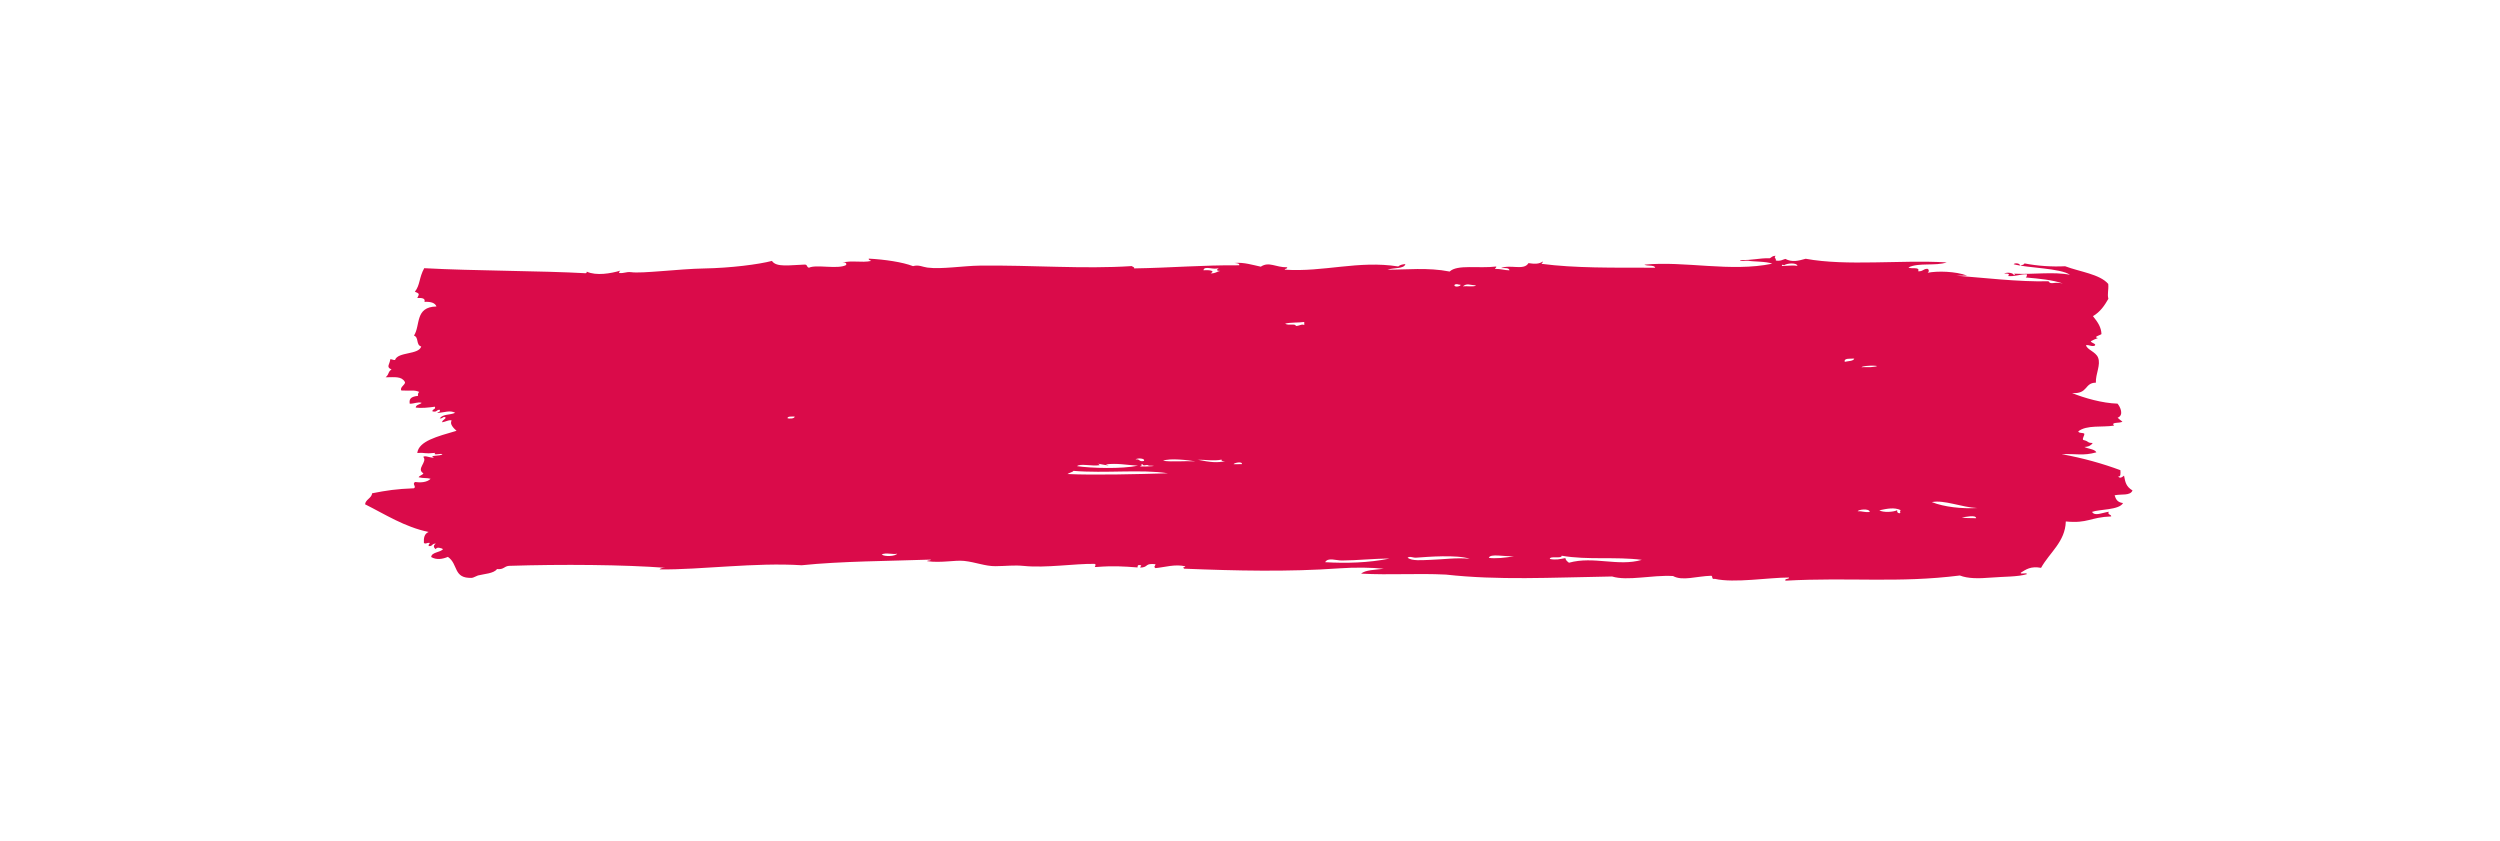 <svg version="1.0" preserveAspectRatio="xMidYMid meet" height="188" viewBox="0 0 419.25 141.75" zoomAndPan="magnify" width="559" xmlns:xlink="http://www.w3.org/1999/xlink" xmlns="http://www.w3.org/2000/svg"><defs><clipPath id="07cee56d7f"><path clip-rule="nonzero" d="M 60.43 43 L 358.395 43 L 358.395 98 L 60.43 98 Z M 60.43 43"></path></clipPath></defs><g clip-path="url(#07cee56d7f)"><path fill-rule="evenodd" fill-opacity="1" d="M 346.664 47.793 C 344.969 47.195 342.707 46.977 340.41 46.781 C 340.566 46.664 340.625 46.48 340.609 46.25 C 339.32 46.207 338.781 46.648 337.387 46.539 C 337.82 46.266 337.469 46.039 336.777 46.148 C 337.176 45.809 338.426 46.016 338.395 46.398 C 338.648 46.363 338.598 46.137 338.391 46.137 C 341.672 46.312 345.055 45.766 347.863 46.328 C 346.215 45.191 340.859 45.215 338.379 44.551 C 338.535 44.246 339.625 44.414 339.391 44.809 C 339.656 44.676 340.141 44.676 340.191 44.406 C 342.379 44.84 344.863 45 347.047 44.887 C 349.535 45.832 352.895 46.207 354.32 47.871 C 354.41 48.941 354.125 49.512 354.34 50.379 C 353.699 51.496 352.988 52.57 351.742 53.301 C 352.617 54.383 353.133 55.203 353.176 56.324 C 352.914 56.543 351.691 56.812 352.578 56.992 C 352.16 57.156 351.73 57.32 351.371 57.527 C 351.473 57.871 352.484 57.965 351.98 58.312 C 351.285 58.426 351.207 58.125 350.57 58.191 C 350.727 58.965 352.203 59.289 352.602 60.289 C 353.094 61.52 352.176 62.996 352.23 64.516 C 350.258 64.527 350.957 66.469 348.211 66.262 C 350.285 67.105 353.312 67.973 355.883 68.051 C 356.344 68.586 357.008 70.004 355.898 70.426 C 356.137 70.668 356.43 70.871 356.711 71.082 C 356.289 71.41 354.656 71.098 355.305 71.754 C 353.293 72.078 350.691 71.605 349.27 72.719 C 349.293 73.059 350.023 72.926 350.281 73.109 C 350.344 73.445 349.906 73.883 350.086 74.168 C 351.219 74.441 350.656 74.664 351.703 74.684 C 351.453 75.047 351.07 75.328 350.297 75.352 C 350.914 75.691 352.043 75.691 352.316 76.262 C 350.02 76.891 349.02 76.461 346.477 76.57 C 350.121 77.238 353.383 78.16 356.367 79.27 C 356.406 79.844 356.445 80.422 355.973 80.328 C 356.355 80.742 356.652 80.434 356.98 80.188 C 357.199 81.324 357.312 82.02 358.41 82.688 C 358.012 83.625 356.605 83.254 355.395 83.5 C 355.574 84.133 355.848 84.703 356.812 84.809 C 356.18 86.012 352.754 85.844 351.586 86.301 C 352.047 87.086 353.309 86.434 354.406 86.277 C 354.129 86.816 354.848 86.691 354.816 87.066 C 351.23 87.199 350.91 88.281 347.164 87.914 C 347.066 91.352 344.422 93.152 342.992 95.734 C 341.242 95.414 340.473 95.996 339.57 96.551 C 339.48 96.918 340.668 96.438 340.582 96.805 C 339.008 97.27 336.793 97.195 334.539 97.379 C 332.438 97.551 330.66 97.559 329.301 97.023 C 318.93 98.332 310.801 97.301 299.891 97.898 C 299.711 97.477 300.555 97.715 300.488 97.367 C 297.137 97.355 291.258 98.344 288 97.59 C 287.352 97.715 287.715 97.164 287.391 97.066 C 284.844 97.145 282.551 97.996 280.945 97.113 C 277.32 96.914 273.305 97.996 270.668 97.191 C 260.078 97.371 251.547 97.852 242.656 96.871 C 237.594 96.625 233.461 96.977 228.352 96.711 C 229.066 96.082 230.754 96.07 232.172 95.891 C 230.312 95.672 227.277 95.629 224.719 95.816 C 216.168 96.43 207.254 96.23 198.527 95.875 C 198.125 95.574 198.574 95.73 198.727 95.48 C 197.008 95.055 195.211 95.645 193.691 95.781 C 193.312 95.531 193.664 95.449 193.684 95.117 C 191.961 94.949 192.469 95.516 191.473 95.664 C 190.535 95.785 191.75 95.32 191.066 95.27 C 190.637 95.211 190.684 95.461 190.668 95.668 C 188.359 95.488 186.512 95.371 183.816 95.586 C 182.988 95.656 183.973 95.258 183.41 95.062 C 180.023 95.016 175.215 95.785 171.527 95.414 C 169.773 95.242 168.668 95.438 166.688 95.453 C 164.996 95.465 163.344 94.773 161.445 94.566 C 159.883 94.398 157.559 94.941 155.199 94.613 C 155.242 94.422 155.801 94.562 155.801 94.344 C 148.945 94.582 140.535 94.613 134.047 95.297 C 126.215 94.793 117.16 96.07 110.074 96 C 110.246 95.801 110.582 95.711 111.082 95.73 C 104.152 95.199 93.516 95.109 84.688 95.398 C 83.848 95.473 83.828 96.07 82.676 95.938 C 82.141 96.695 80.52 96.75 79.461 97.02 C 79.273 97.066 78.672 97.414 78.453 97.422 C 75.238 97.559 76.195 95.117 74.398 93.887 C 73.445 94.277 72.461 94.43 71.578 93.91 C 71.645 93.074 73.117 93.152 73.582 92.578 C 73.324 92.391 72.449 92.152 72.375 92.586 C 71.918 92.32 71.926 91.898 72.367 91.66 C 71.652 91.594 71.879 92.133 71.164 92.066 C 71.074 91.789 71.297 91.715 71.363 91.535 C 70.719 91.461 70.738 91.785 70.352 91.543 C 70.301 90.719 70.402 89.996 71.145 89.688 C 67.094 88.848 63.812 86.707 60.43 85.02 C 60.52 84.203 61.543 83.984 61.625 83.164 C 64.094 82.68 65.68 82.438 68.668 82.32 C 69.148 82.059 68.297 81.582 68.863 81.262 C 69.711 81.387 70.895 81.348 71.48 80.715 C 70.738 80.523 70.375 80.676 69.465 80.465 C 69.598 80.156 70.133 80.105 70.266 79.797 C 68.984 79.043 71.023 77.863 70.242 77.027 C 70.586 76.719 71.379 77.234 72.059 77.145 C 71 76.738 73.141 76.91 73.465 76.605 C 73.379 76.332 71.781 76.902 72.254 76.352 C 70.238 76.559 70.832 76.266 69.234 76.375 C 69.477 74.367 72.578 73.59 75.855 72.629 C 75.395 72.23 74.633 71.465 75.035 70.918 C 74.762 70.668 73.906 71.145 73.426 71.195 C 73.426 70.801 73.945 70.742 74.023 70.398 C 73.547 70.082 73.648 70.598 73.016 70.535 C 73.609 69.758 74.703 70.012 75.629 69.594 C 74.715 69.094 73.758 69.574 72.609 69.617 C 72.695 69.41 73.238 69.5 73.008 69.086 C 72.434 69.066 72.617 69.535 71.801 69.359 C 71.699 68.945 72.418 69.055 72.199 68.566 C 71.16 68.719 69.895 68.844 68.977 68.719 C 68.973 68.234 69.68 68.211 69.977 67.922 C 69.309 67.707 68.84 68.059 67.965 68.066 C 67.883 67.488 67.879 66.875 69.367 66.738 C 69.301 66.43 69.395 66.23 69.562 66.074 C 68.719 65.703 68.348 65.93 66.539 65.832 C 66.219 65.242 67.375 64.797 67.133 64.375 C 66.578 63.414 65.453 63.594 63.895 63.609 C 64.543 63.074 64.238 62.734 64.895 62.281 C 63.887 61.887 64.629 61.398 64.68 60.566 C 65.039 60.547 65.105 60.727 65.484 60.695 C 65.945 59.281 69.469 59.848 69.902 58.418 C 68.969 58.156 69.547 56.887 68.68 56.578 C 69.801 54.852 68.789 51.746 72.469 51.668 C 72.254 51.098 71.598 50.832 70.449 50.891 C 70.633 50.285 70.02 50.203 69.238 50.238 C 69.559 49.562 69.68 49.516 68.828 49.184 C 69.742 48.023 69.504 46.852 70.406 45.215 C 78.734 45.672 90.281 45.648 97.617 46.066 C 97.812 46.062 97.77 45.906 97.816 45.801 C 99.414 46.531 101.879 46.105 103.457 45.629 C 103.352 45.734 103.246 45.844 103.258 46.027 C 104.137 46.113 104.391 45.797 105.27 45.883 C 107.004 46.16 113.426 45.332 117.555 45.262 C 122.09 45.184 126.809 44.57 129.031 43.988 C 129.754 45.117 132.059 44.684 134.477 44.609 C 135.09 44.555 134.82 45.086 135.285 45.129 C 136.52 44.543 140.109 45.445 141.527 44.688 C 141.648 44.344 141.445 44.215 140.922 44.297 C 142.352 43.828 144.141 44.344 145.754 43.996 C 145.621 43.863 145.289 43.863 145.352 43.602 C 148.105 43.75 151.031 44.184 152.812 44.867 C 153.793 44.594 154.398 45.004 155.234 45.113 C 157.629 45.426 161.246 44.816 164.098 44.781 C 172.883 44.676 181.516 45.398 189.688 44.859 C 189.82 44.992 190.152 44.992 190.094 45.25 C 196.473 45.148 201.555 44.676 207.816 44.727 C 207.879 44.375 207.395 44.387 207.008 44.332 C 208.613 44.191 210.121 44.684 211.445 44.961 C 212.84 44.035 213.922 45.086 215.879 45.062 C 215.992 45.352 215.496 45.25 215.477 45.461 C 222.031 45.914 227.895 43.859 234.613 44.922 C 234.871 44.695 235.273 44.559 235.82 44.52 C 235.633 45.363 233.766 45.121 232.805 45.465 C 235.895 45.484 239.617 45.051 243.285 45.781 C 244.559 44.547 248.207 45.297 251.133 44.934 C 251.191 45.148 250.945 45.16 250.934 45.332 C 251.887 45.316 252.465 45.555 253.355 45.578 C 253.367 45.129 252.605 45.191 251.941 45.191 C 253.551 44.535 255.805 45.664 256.57 44.363 C 257.66 44.52 258.395 44.52 258.984 44.082 C 259.043 44.297 258.797 44.309 258.785 44.48 C 264.363 45.215 270.711 45.125 277.93 45.133 C 277.836 44.621 276.543 44.91 276.113 44.617 C 282.957 43.961 290.676 45.91 297.672 44.457 C 296.672 44.047 294.41 44.125 293.637 43.961 C 293.219 43.887 292.316 44.133 292.227 43.84 C 294.527 43.891 295.32 43.5 297.266 43.539 C 297.574 43.387 297.68 43.105 298.27 43.137 C 297.832 43.414 298.371 43.512 298.273 43.926 C 299.145 44.051 299.391 43.77 299.883 43.652 C 300.992 44.23 302.012 44 303.309 43.625 C 310.301 44.906 319.234 43.777 327.09 44.238 C 325.191 44.891 322.375 44.234 320.645 45.082 C 320.996 45.422 322.645 44.902 322.266 45.73 C 323.125 45.805 323.082 45.293 323.875 45.324 C 324.133 45.492 324.133 45.809 323.879 45.984 C 325.516 45.664 328.551 45.723 330.531 46.465 C 329.926 46.469 329.324 46.473 328.715 46.477 C 332.902 46.793 339.371 47.559 344.238 47.418 C 344.676 48.094 345.094 47.438 346.664 47.793 Z M 201.781 45.562 C 202.781 45.492 203.836 45.648 202.992 46.078 C 203.812 46.129 204.023 45.781 204.602 45.672 C 203.75 45.672 204.121 45.375 204.395 45.148 C 203.617 45.629 201.902 44.691 201.781 45.562 Z M 299.695 44.707 C 299.441 44.68 299.281 44.504 299.293 44.84 C 300.324 44.816 301.309 44.695 301.914 44.82 C 301.852 44.258 300.168 44.355 299.695 44.707 Z M 244.109 48.02 C 243.918 48.504 245.238 48.293 245.117 48.012 C 244.617 48 244.492 47.77 244.109 48.02 Z M 245.523 48.273 C 246.199 48.184 247.395 48.43 247.738 48.125 C 246.664 48.062 246.215 47.699 245.523 48.273 Z M 215.547 54.566 C 216.125 54.965 217.262 54.469 217.363 54.953 C 217.965 54.957 218.387 54.555 218.777 54.809 C 218.773 54.633 218.773 54.461 218.77 54.281 C 217.773 54.426 216.398 54.328 215.547 54.566 Z M 309.891 61 C 310.496 60.863 311.355 60.891 311.5 60.461 C 310.711 60.477 309.73 60.371 309.891 61 Z M 314.332 61.891 C 317.117 61.629 313.125 61.508 312.719 61.902 C 313.387 61.871 313.914 61.93 314.332 61.891 Z M 131.648 70.5 C 131.805 70.605 132.879 70.629 132.852 70.227 C 132.32 70.234 131.664 70.164 131.648 70.5 Z M 191.742 77.711 C 192 77.223 190.543 77.195 190.328 77.461 C 191.121 77.328 190.844 77.914 191.742 77.711 Z M 194.965 77.688 C 196.758 77.914 198.25 77.684 200.406 77.777 C 199.305 77.594 196.082 77.184 194.965 77.688 Z M 205.445 77.746 C 205.129 77.734 204.746 77.77 204.84 77.484 C 203.617 77.766 201.766 77.465 200.809 77.512 C 203.023 77.949 204.078 78.047 205.445 77.746 Z M 184.293 78.426 C 182.922 78.641 180.988 78.086 180.465 78.59 C 182.828 78.941 188.051 79.082 190.742 78.512 C 188.609 78.375 187.309 78.062 185.301 78.289 C 186.863 78.77 183.898 78.121 183.891 78.168 C 184.113 78.195 184.203 78.312 184.293 78.426 Z M 206.859 78.262 C 207.328 78.258 207.797 78.254 208.266 78.25 C 208.348 77.719 206.898 78.043 206.859 78.262 Z M 191.348 78.508 C 191.223 78.516 191.109 78.531 191.145 78.641 C 192.027 78.703 194.773 78.531 192.555 78.5 C 192.133 78.211 191.902 78.621 191.547 78.375 C 191.531 78.293 191.512 78.219 191.344 78.242 C 191.344 78.332 191.344 78.418 191.348 78.508 Z M 179.867 79.383 C 179.664 79.648 179.117 79.691 178.863 79.918 C 183.25 80.125 190.734 79.945 195.789 79.793 C 191.312 79.082 185.16 79.836 179.867 79.383 Z M 324.574 84.648 C 326.645 85.484 329.648 85.793 332.234 85.652 C 329.594 85.531 326.691 84.238 324.574 84.648 Z M 315.719 86.035 C 316.367 86.434 318.074 86.348 318.738 86.016 C 318.688 86.316 318.789 86.508 319.145 86.539 C 319.492 86.266 318.992 86.281 319.344 86.008 C 318.227 85.488 317.047 85.758 315.719 86.035 Z M 312.09 86.195 C 312.898 86.145 313.211 86.422 314.109 86.312 C 314.039 85.637 312.105 85.922 312.09 86.195 Z M 329.629 87.254 C 330.285 87.363 330.883 87.34 332.047 87.367 C 332.027 86.758 330.305 87.141 329.629 87.254 Z M 150.152 93.332 C 149.652 93.559 148.195 93.094 147.531 93.484 C 147.98 93.883 149.855 93.809 150.152 93.332 Z M 237.801 94.008 C 237.062 94.109 236.68 93.691 236.191 94.02 C 236.941 94.617 238.617 94.43 240.02 94.387 C 242.281 94.312 244.418 93.98 246.668 94.207 C 244.523 93.48 239.477 93.883 237.801 94.008 Z M 249.891 94.047 C 250.777 94.207 252.855 94.059 254.121 93.75 C 252.641 93.91 250.098 93.258 249.891 94.047 Z M 262.18 93.691 C 262.137 94.277 260.211 93.648 260.168 94.234 C 261.176 94.445 261.898 94.262 262.789 94.086 C 262.887 94.434 262.949 94.527 263.398 94.871 C 267.59 93.711 271.652 95.559 275.688 94.387 C 271.246 93.812 266.609 94.453 262.18 93.691 Z M 225.109 94.496 C 224.086 94.496 222.785 93.934 222.293 94.781 C 225.918 94.992 229.523 94.891 233.168 94.172 C 230.551 94.16 227.645 94.488 225.109 94.496 Z M 225.109 94.496" fill="#da0b4a"></path></g></svg>